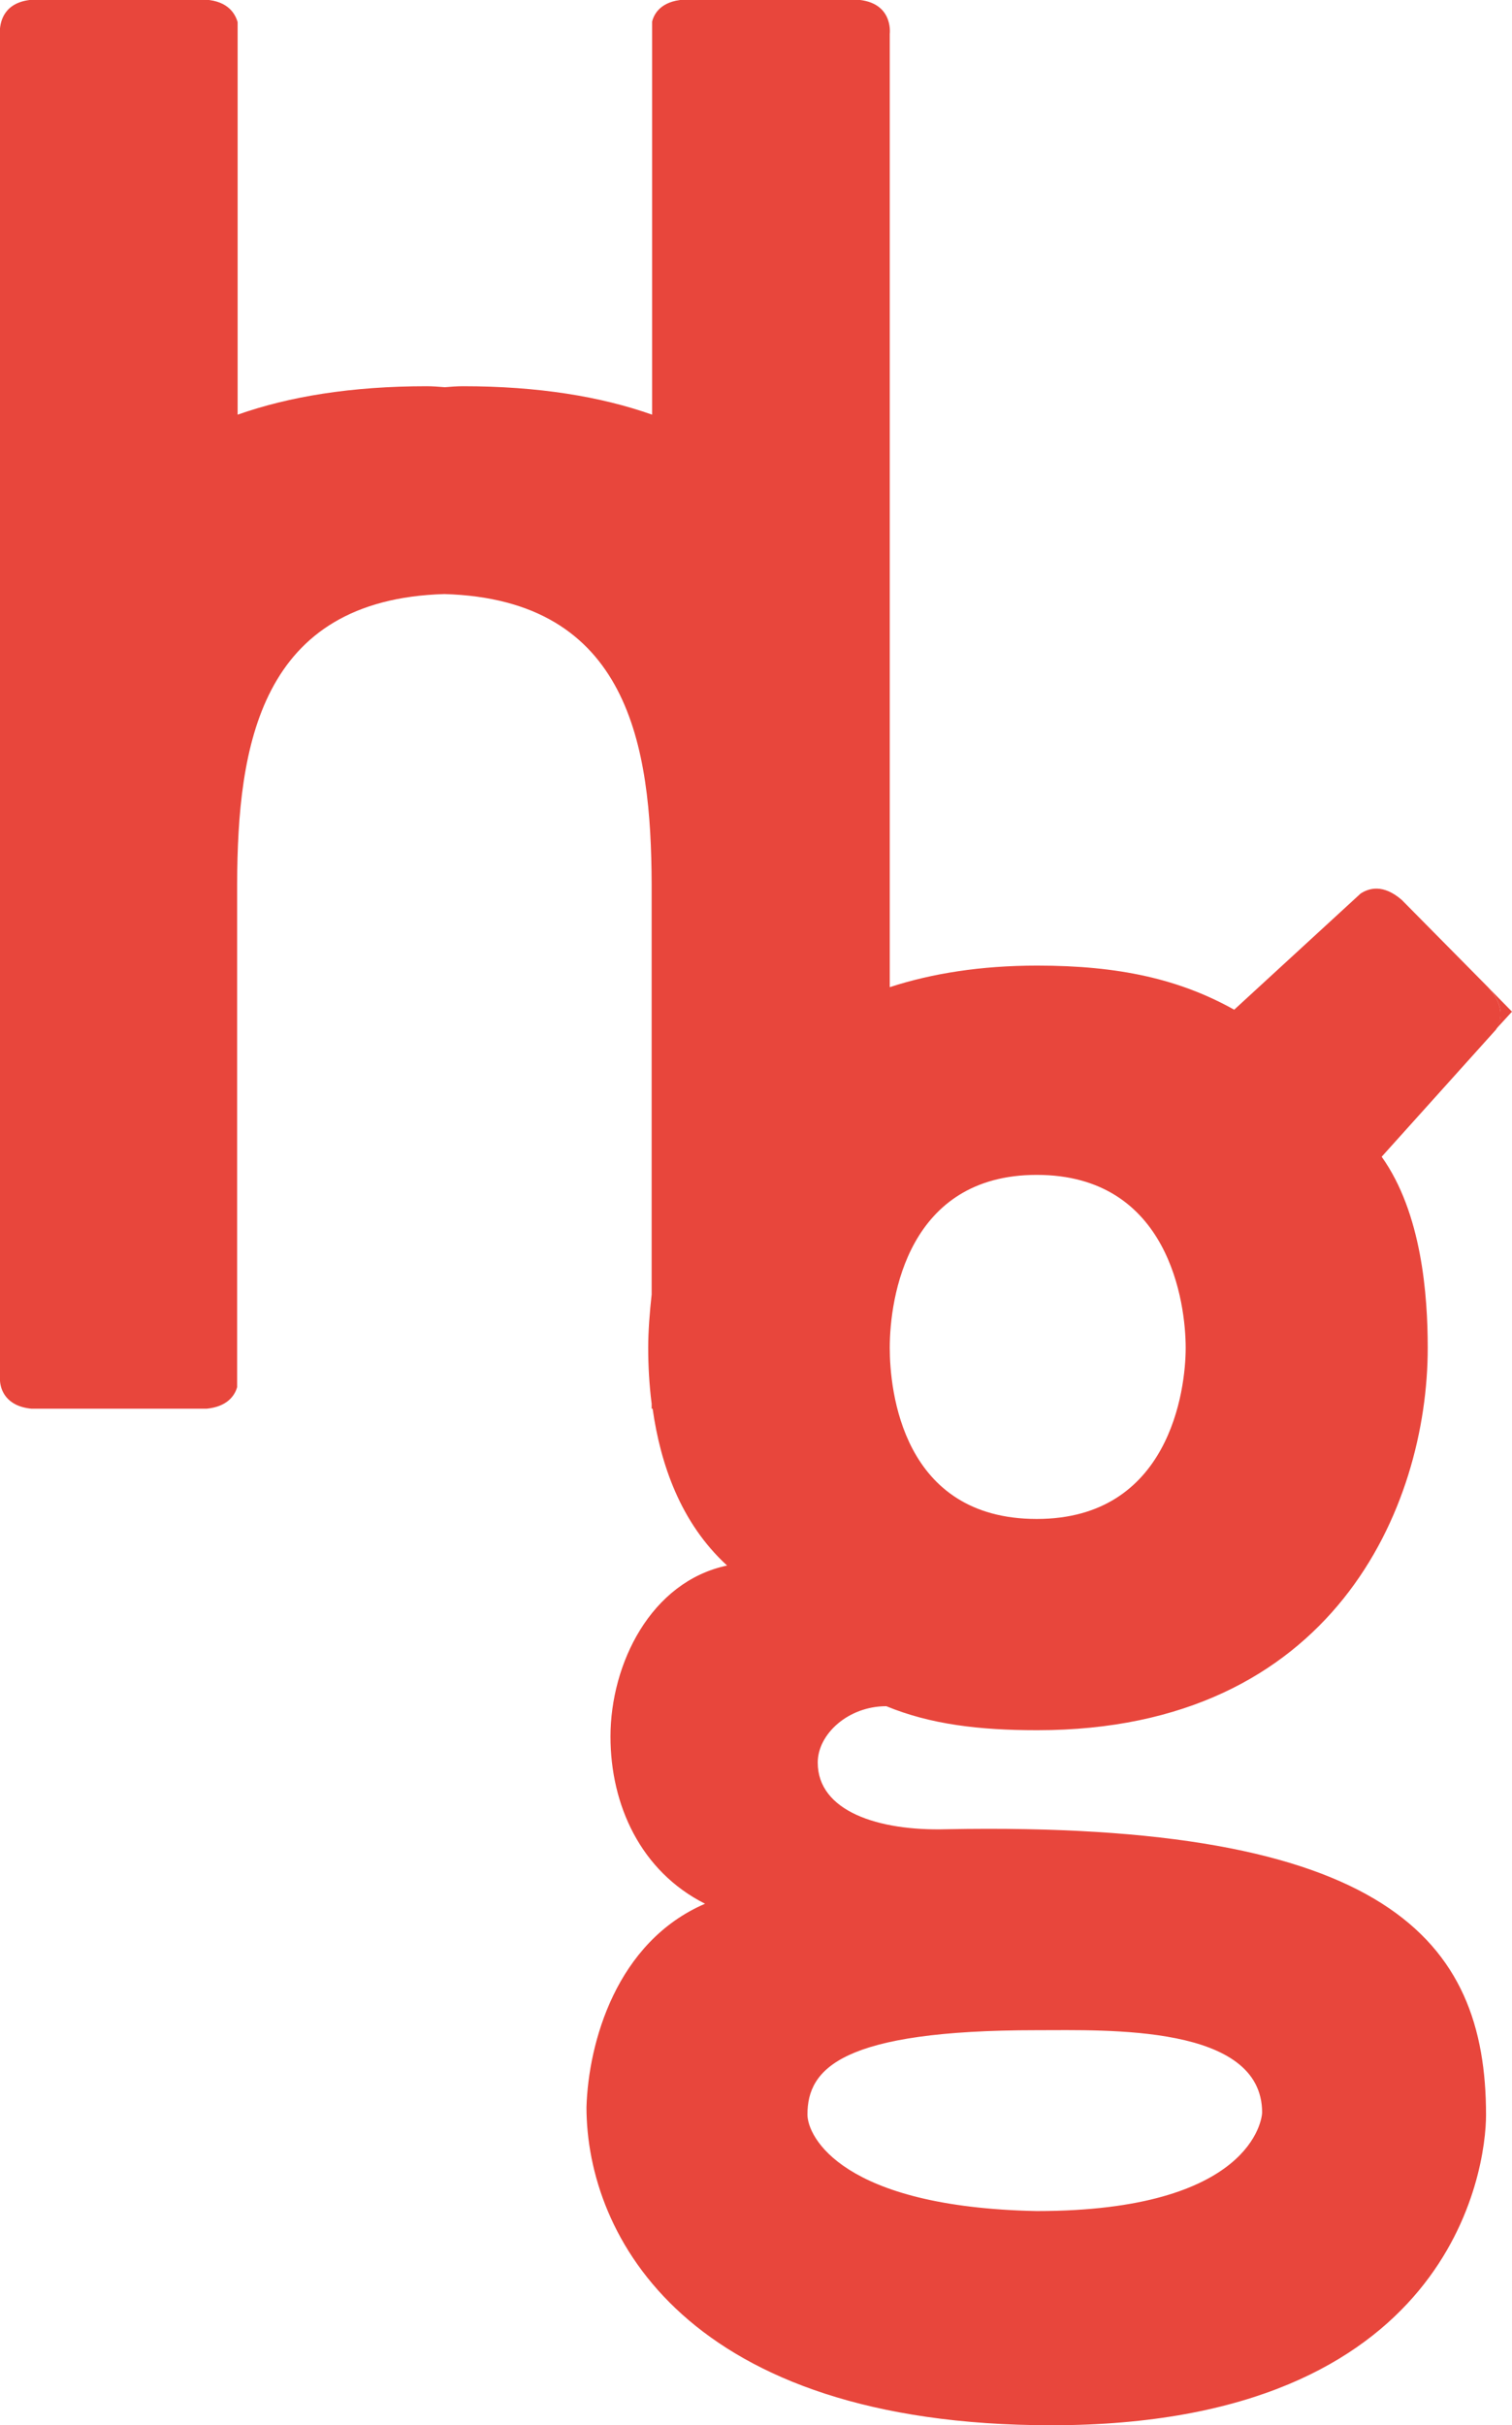 <?xml version="1.0" encoding="utf-8"?>
<!-- Generator: Adobe Illustrator 24.3.0, SVG Export Plug-In . SVG Version: 6.00 Build 0)  -->
<svg version="1.1" id="Calque_1" xmlns="http://www.w3.org/2000/svg" xmlns:xlink="http://www.w3.org/1999/xlink" x="0px" y="0px"
	 viewBox="0 0 308.6 494.8" style="enable-background:new 0 0 308.6 494.8;" xml:space="preserve">
<style type="text/css">
	.st0{fill:#E8463C;}
</style>
<g>
	<path class="st0" d="M0,281.7v-1.2C0,280.5-0.1,281,0,281.7z"/>
	<path class="st0" d="M305.2,210.1l3.4-3.7l-4.9-5C307.3,205.3,306.4,208.4,305.2,210.1z"/>
	<path class="st0" d="M0,6.9V5.8C-0.1,6.5,0,6.9,0,6.9z"/>
	<path class="st0" d="M303.7,201.4l-17.6-17.8c-3.8-3.3-6.7-2.4-8.4-1.3L251.9,206c-11.1-6.2-23.4-9-40.2-9
		c-11.5,0-21.5,1.6-30.1,4.4v-19.9V6.9l0,0c0,0,0.9-7-7.7-7h-33.4c-5.1,0-6.9,2.5-7.4,4.5v80.2c-10.5-3.7-23.2-5.8-38.6-5.8
		c-1.2,0-2.5,0.1-3.7,0.2c-1.3-0.1-2.5-0.2-3.7-0.2c-15.4,0-28.1,2.1-38.6,5.8V4.5c-0.6-2-2.3-4.6-7.5-4.6H7.7
		C1.3-0.1,0.2,3.8,0,5.8v1.1v174.5v99.1v1.2c0.1,1.8,1.2,5.2,6.4,5.7h35.8c4.1-0.4,5.7-2.6,6.2-4.4V180.3c0.1-27.9,4.5-58,42.3-59.1
		c37.8,1.1,42.2,31.2,42.3,59.1v83.8c-0.4,3.7-0.7,7.4-0.7,10.9c0,3.6,0.2,7.4,0.7,11.4v1l0,0h0.2c1.6,11.3,5.7,23.3,15.2,32
		c-15.6,3.3-23.8,20.1-23.8,34.9c0,14,6.2,27.5,19.3,34.1c-18.1,7.8-23.8,28.3-24.2,41.5c0,26.3,20.5,64.9,94.9,64.9
		c81.7,0,88.7-52.2,88.7-63.3c0-35.7-20.1-60-110.1-58.3c-14,0.4-26.3-3.7-26.3-13.6c0-5.8,6.2-11.5,14-11.5
		c9,3.7,18.9,4.9,30.8,4.9c60.4,0,79.7-45.6,79.7-78c0-10.7-1.2-27.5-9.4-39l23.3-25.9C306.4,208.4,307.3,205.3,303.7,201.4z
		 M211.6,414.2c14.4,0,46-1.2,46,16.8c0,1.2-2.1,20.1-46,20.1c-39.8-0.8-46.8-15.2-46.8-19.7C164.8,422,171.8,414.2,211.6,414.2z
		 M211.6,309.9c-27.5,0-30-26.3-30-34.9c0-10.3,3.7-35.3,30-35.3c27.1,0,30.4,26.3,30.4,35.3C242,283.6,238.7,309.9,211.6,309.9z"/>
</g>
</svg>
